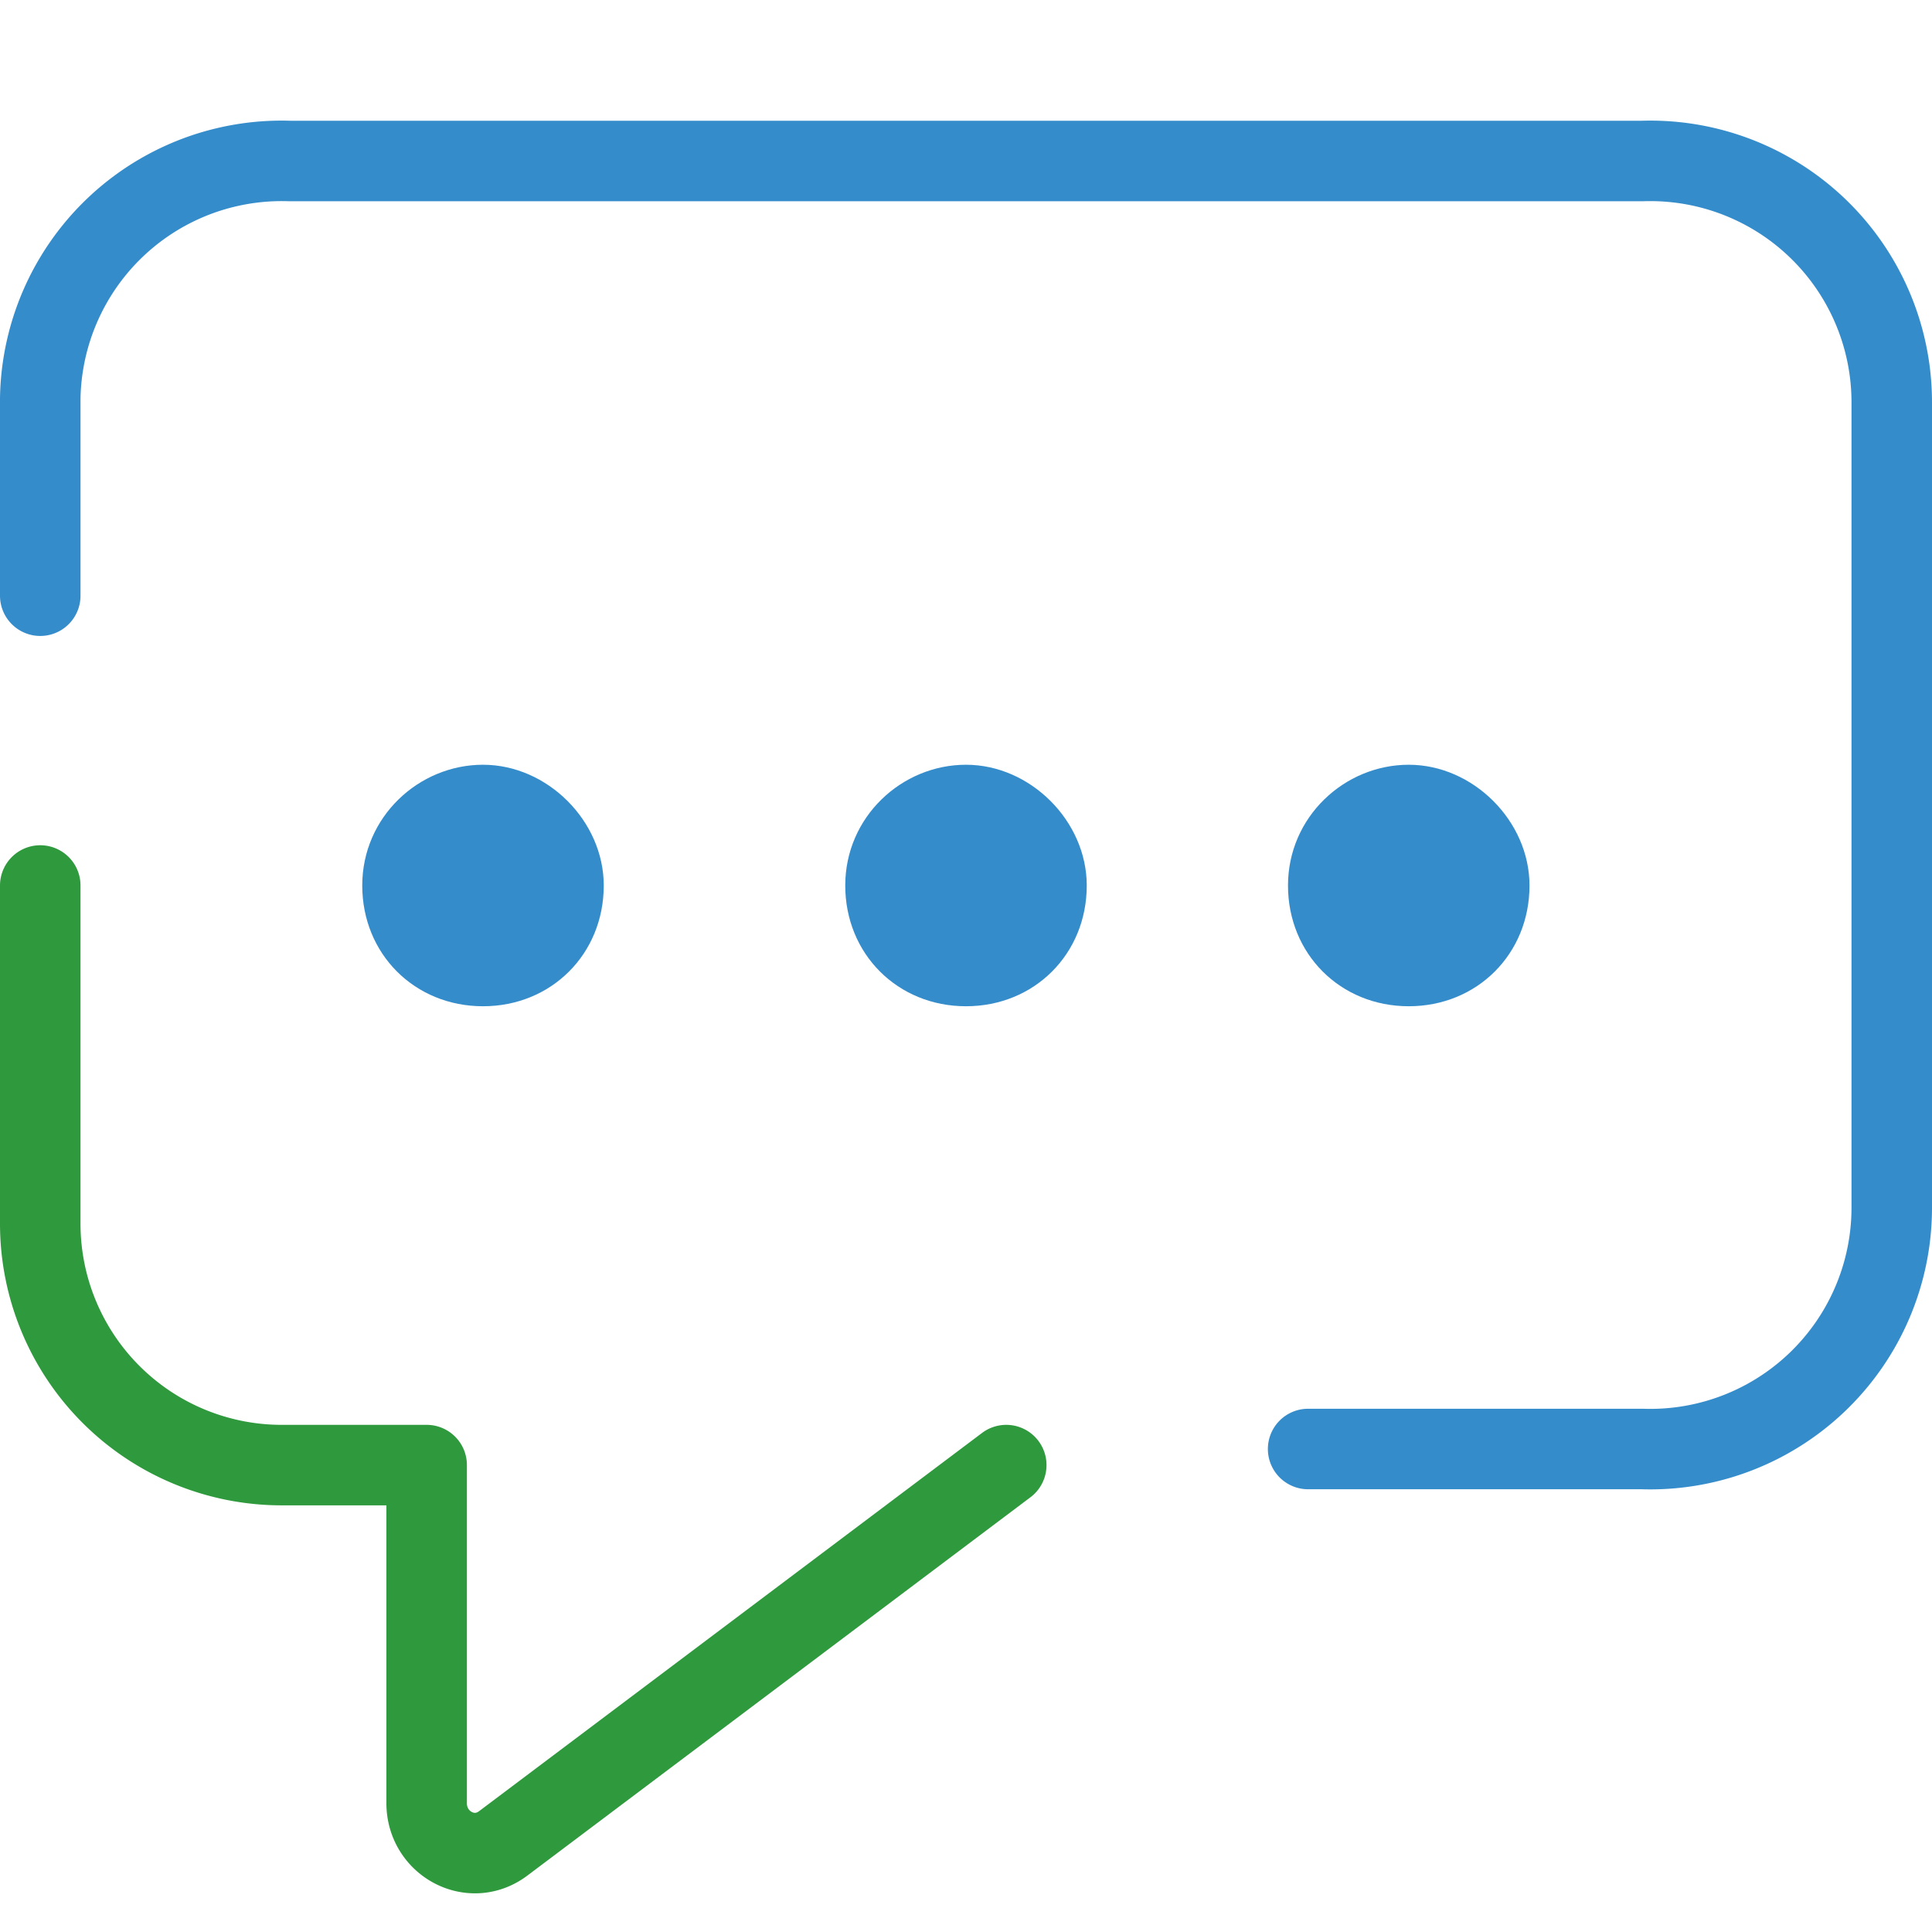 <svg xmlns="http://www.w3.org/2000/svg" viewBox="0 0 48 48"><path d="M38 22c0 1.7-1.3 3-3 3s-3-1.3-3-3 1.4-3 3-3 3 1.4 3 3m-23 0c0 1.7-1.3 3-3 3s-3-1.3-3-3 1.4-3 3-3 3 1.4 3 3m12 0c0 1.7-1.3 3-3 3s-3-1.3-3-3 1.4-3 3-3 3 1.4 3 3" fill="#358ccb"/><path d="M1 14.8V9.9A6 6 0 0 1 7.2 4h33.6a6 6 0 0 1 6.2 6v20a6 6 0 0 1-6.2 6h-8.3" fill="none" stroke="#358ccb" stroke-linecap="round" stroke-linejoin="round" stroke-width="2"/><path d="m25 36.4-12.5 9.4c-.8.6-1.9 0-1.9-1v-8.4H7a6 6 0 0 1-6-6V22" fill="none" stroke="#2f993d" stroke-linecap="round" stroke-linejoin="round" stroke-width="2"/></svg>